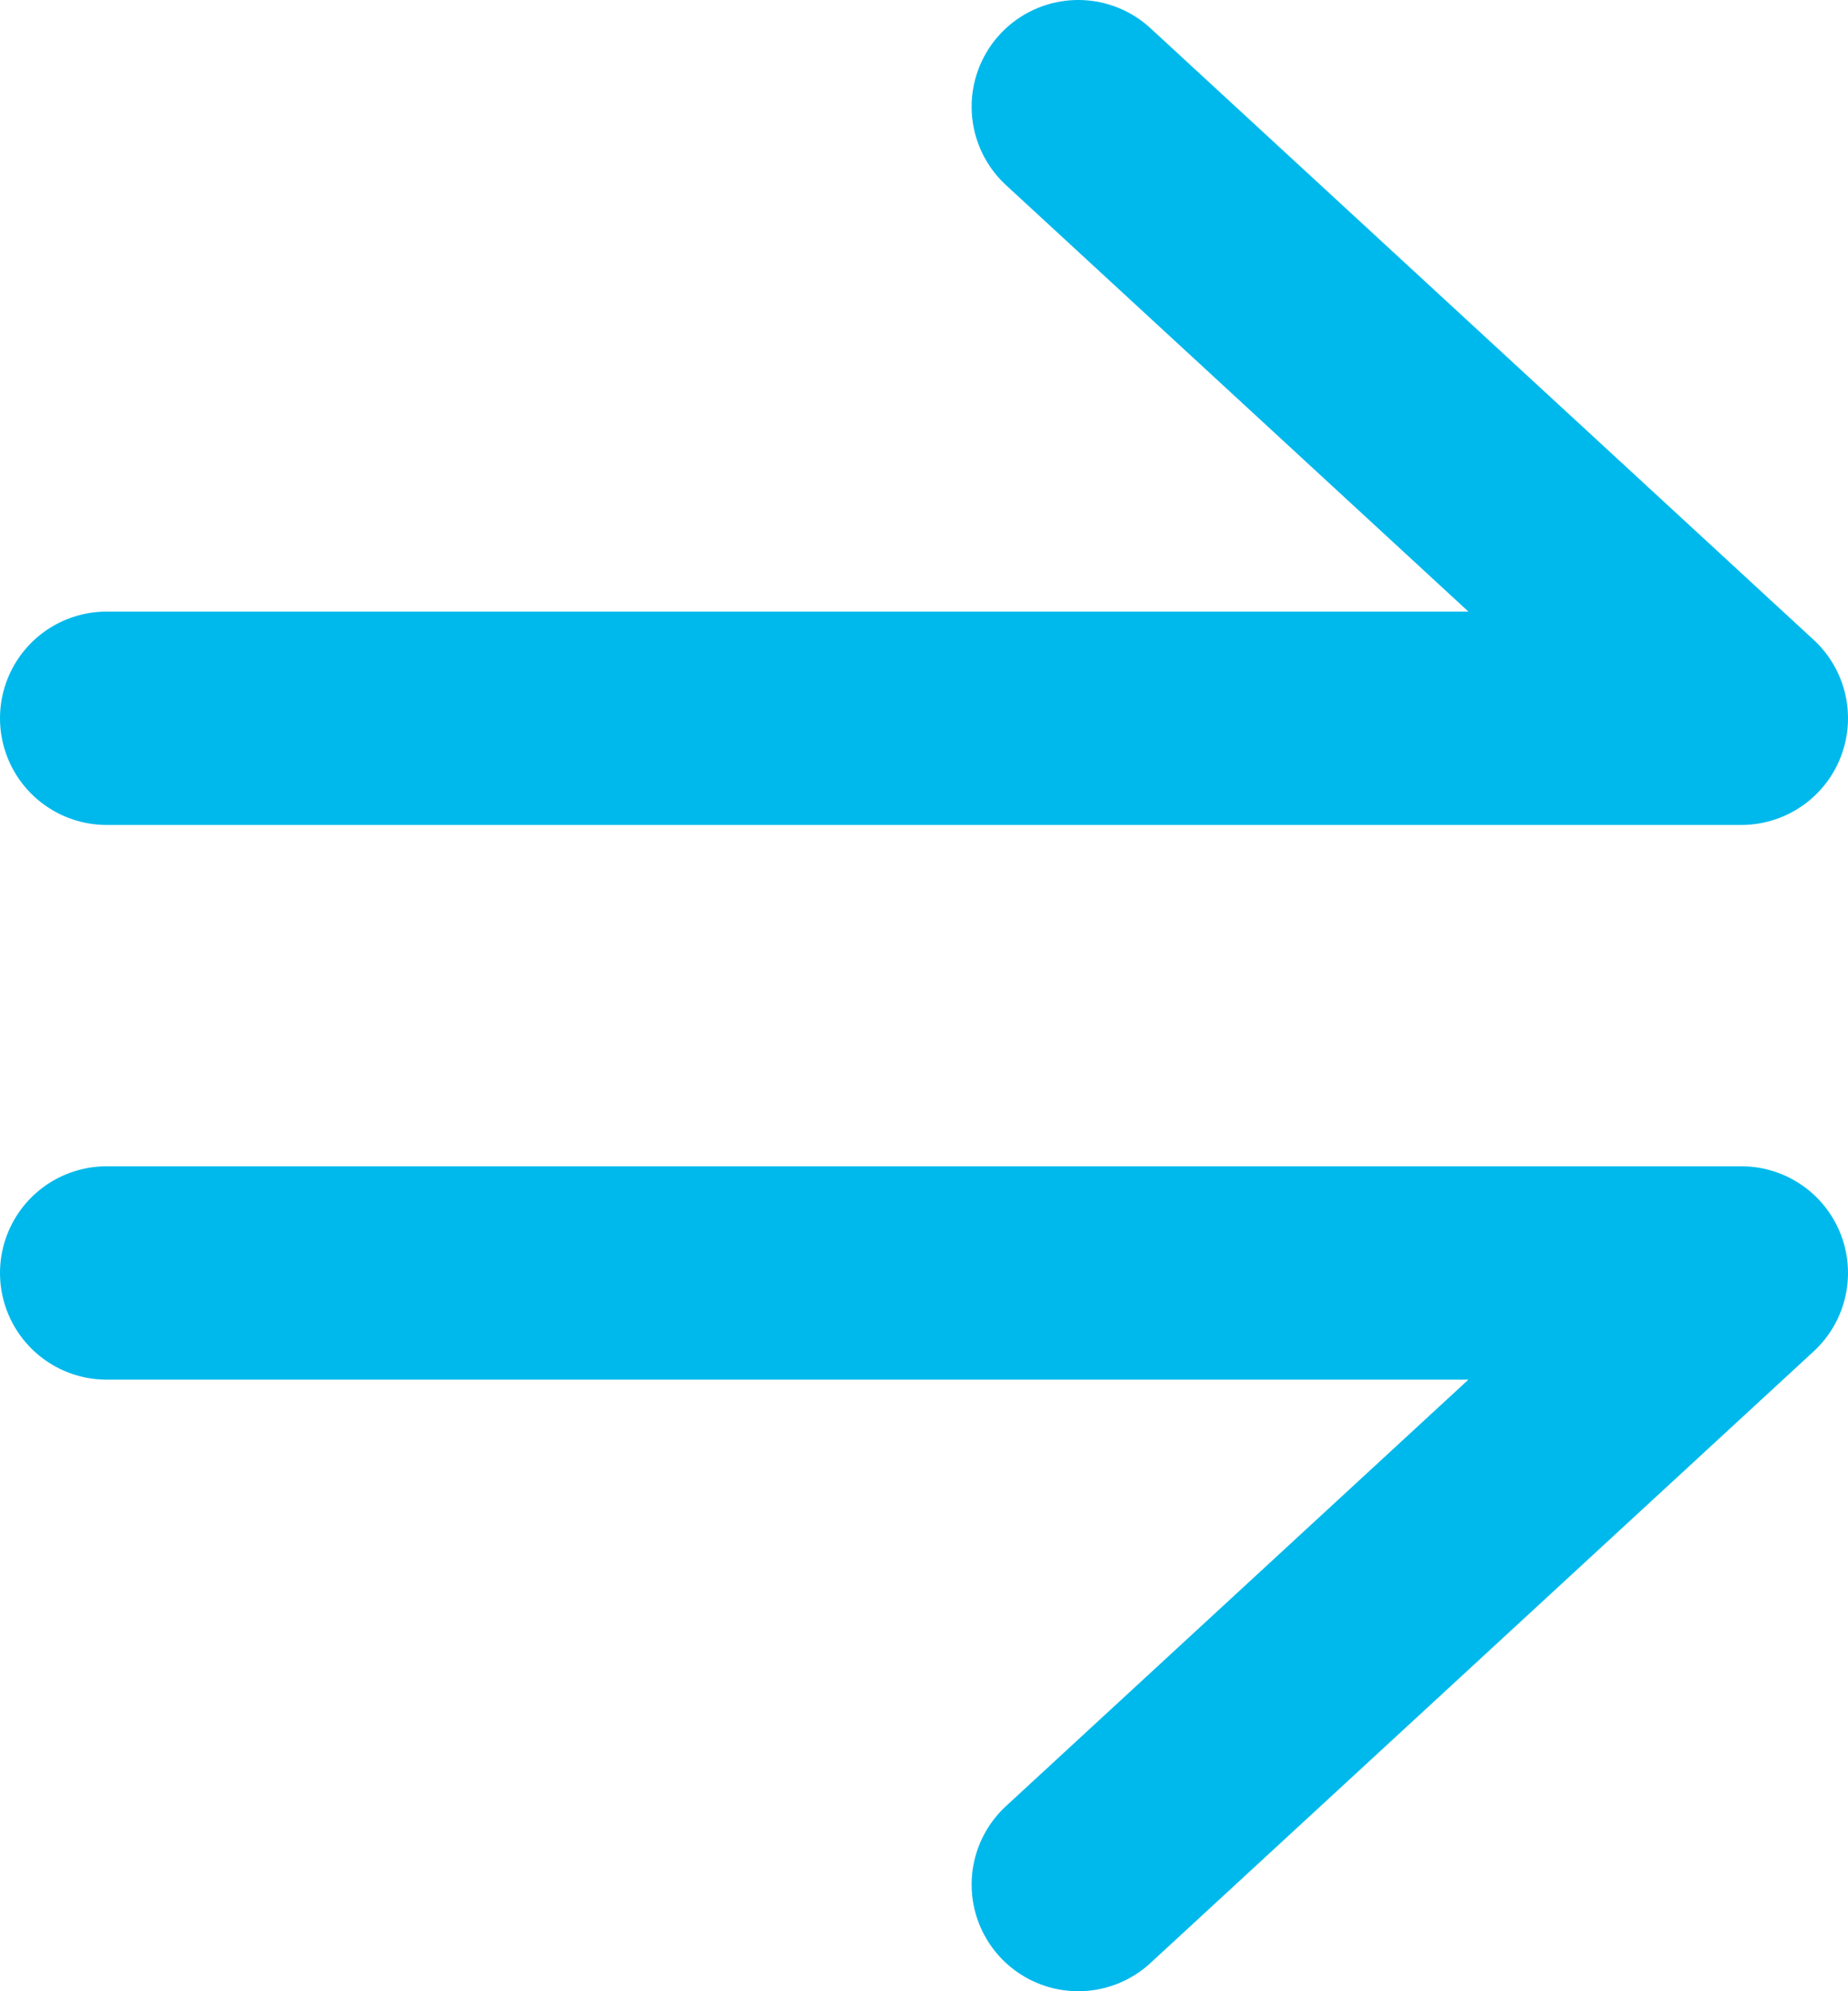 <svg xmlns="http://www.w3.org/2000/svg" viewBox="0 0 26 28"><defs><style>.cls-1{fill:none;stroke:#00b9ec;stroke-linecap:round;stroke-linejoin:round;stroke-width:3px;}</style></defs><title>Asset 1</title><g id="Layer_2" data-name="Layer 2"><g id="Sticky"><polyline class="cls-1" points="15.17 1.5 24.5 10.1 1.5 10.1"/><polyline class="cls-1" points="15.17 26.5 24.5 17.9 1.5 17.9"/></g></g></svg>